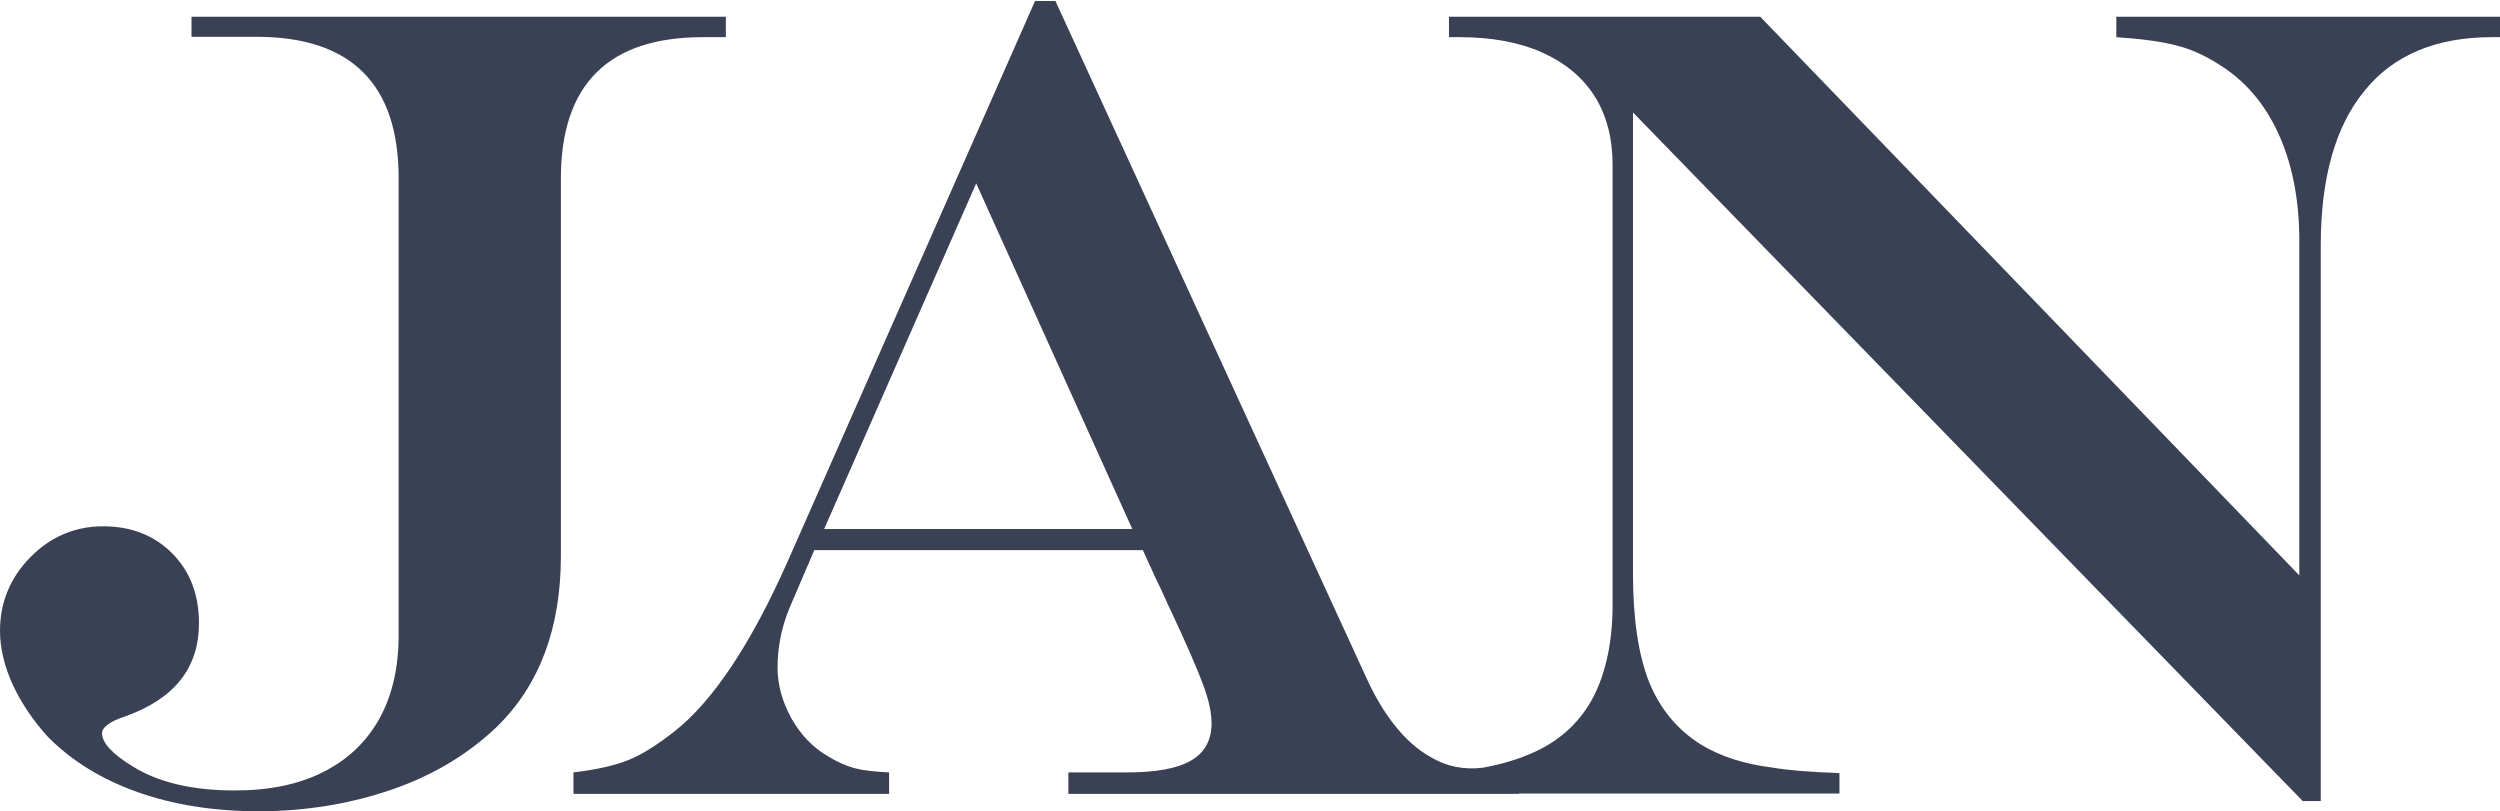 <svg xmlns="http://www.w3.org/2000/svg" fill="none" viewBox="0 0 302 98" height="98" width="302">
<g clip-path="url(#clip0_2389_6245)">
<path fill="#3A4154" d="M23.133 2.018H87.683V4.488H84.93C73.507 4.488 67.755 10.171 67.755 21.576V67.159C67.755 75.888 65.166 82.765 60.03 87.788C56.579 91.082 52.388 93.635 47.375 95.365C42.362 97.094 36.98 98 31.227 98C25.803 98 20.955 97.218 16.641 95.694C12.326 94.171 8.711 91.947 5.835 89.065C4.068 87.129 2.63 85.029 1.561 82.765C0.534 80.5 0 78.318 0 76.218C0 72.759 1.233 69.794 3.657 67.323C6.081 64.853 9.039 63.577 12.45 63.577C15.901 63.577 18.654 64.688 20.832 66.871C22.968 69.053 24.037 71.853 24.037 75.271C24.037 80.706 21.037 84.453 15.079 86.553C13.23 87.171 12.326 87.871 12.326 88.571C12.326 89.724 13.559 91.082 16.066 92.606C19.188 94.541 23.297 95.488 28.392 95.488C32.542 95.488 36.117 94.747 39.034 93.265C41.992 91.782 44.252 89.641 45.814 86.841C47.375 84.041 48.156 80.665 48.156 76.712V21.535C48.156 10.171 42.444 4.447 30.981 4.447H23.133V2.018ZM125.032 0.124H127.497L165.217 82.229C166.408 84.782 167.764 86.882 169.284 88.571C170.764 90.218 172.489 91.453 174.338 92.194C176.228 92.935 178.529 93.059 180.995 92.359L183.46 91.659V95.9H129.059V93.306H136.167C139.701 93.306 142.289 92.812 143.892 91.865C145.535 90.918 146.357 89.394 146.357 87.376C146.357 86.1 146.028 84.576 145.371 82.806C144.713 80.994 143.316 77.741 141.098 73.047C140.974 72.759 140.769 72.347 140.481 71.688C140.194 71.071 139.906 70.453 139.618 69.876L138.057 66.459H98.366L95.366 73.459C94.38 75.847 93.928 78.235 93.928 80.665C93.928 82.724 94.503 84.782 95.613 86.8C96.763 88.818 98.242 90.341 100.05 91.371C101.242 92.112 102.351 92.565 103.296 92.812C104.241 93.059 105.638 93.224 107.405 93.306V95.9H69.275V93.306C72.028 92.977 74.247 92.482 75.89 91.823C77.534 91.165 79.342 90.012 81.355 88.447C86.08 84.782 90.723 77.823 95.243 67.612L125.032 0.124ZM117.924 22.153L99.557 63.906H136.783L117.924 22.153ZM175.037 2.018H212.633L277.758 69.506V29.112C277.758 24.212 276.936 19.888 275.251 16.182C273.567 12.476 271.143 9.676 267.979 7.741C266.294 6.671 264.568 5.888 262.843 5.476C261.117 5.024 258.734 4.694 255.652 4.488V2.018H302V4.488H301.055C294.316 4.488 289.139 6.629 285.647 10.953C282.113 15.235 280.346 21.494 280.346 29.688V96.765H278.169L197.266 13.588V69.341C197.266 74.776 197.923 79.1 199.197 82.353C200.512 85.606 202.607 88.159 205.524 89.971C207.907 91.412 210.784 92.318 214.153 92.729C216.043 93.059 218.714 93.265 222.206 93.388V95.859H173.352V93.388C178.365 93.141 182.433 92.235 185.555 90.753C188.719 89.271 191.02 87.006 192.54 84.082C194.02 81.118 194.8 77.453 194.8 73.047V19.929C194.8 16.677 194.061 13.877 192.623 11.612C191.184 9.347 189.048 7.576 186.295 6.341C183.542 5.106 180.173 4.488 176.269 4.488H175.037V2.018Z"></path>
</g>
<defs>
<clipPath id="clip0_2389_6245">
<rect fill="white" height="98" width="302"></rect>
</clipPath>
</defs>
</svg>
